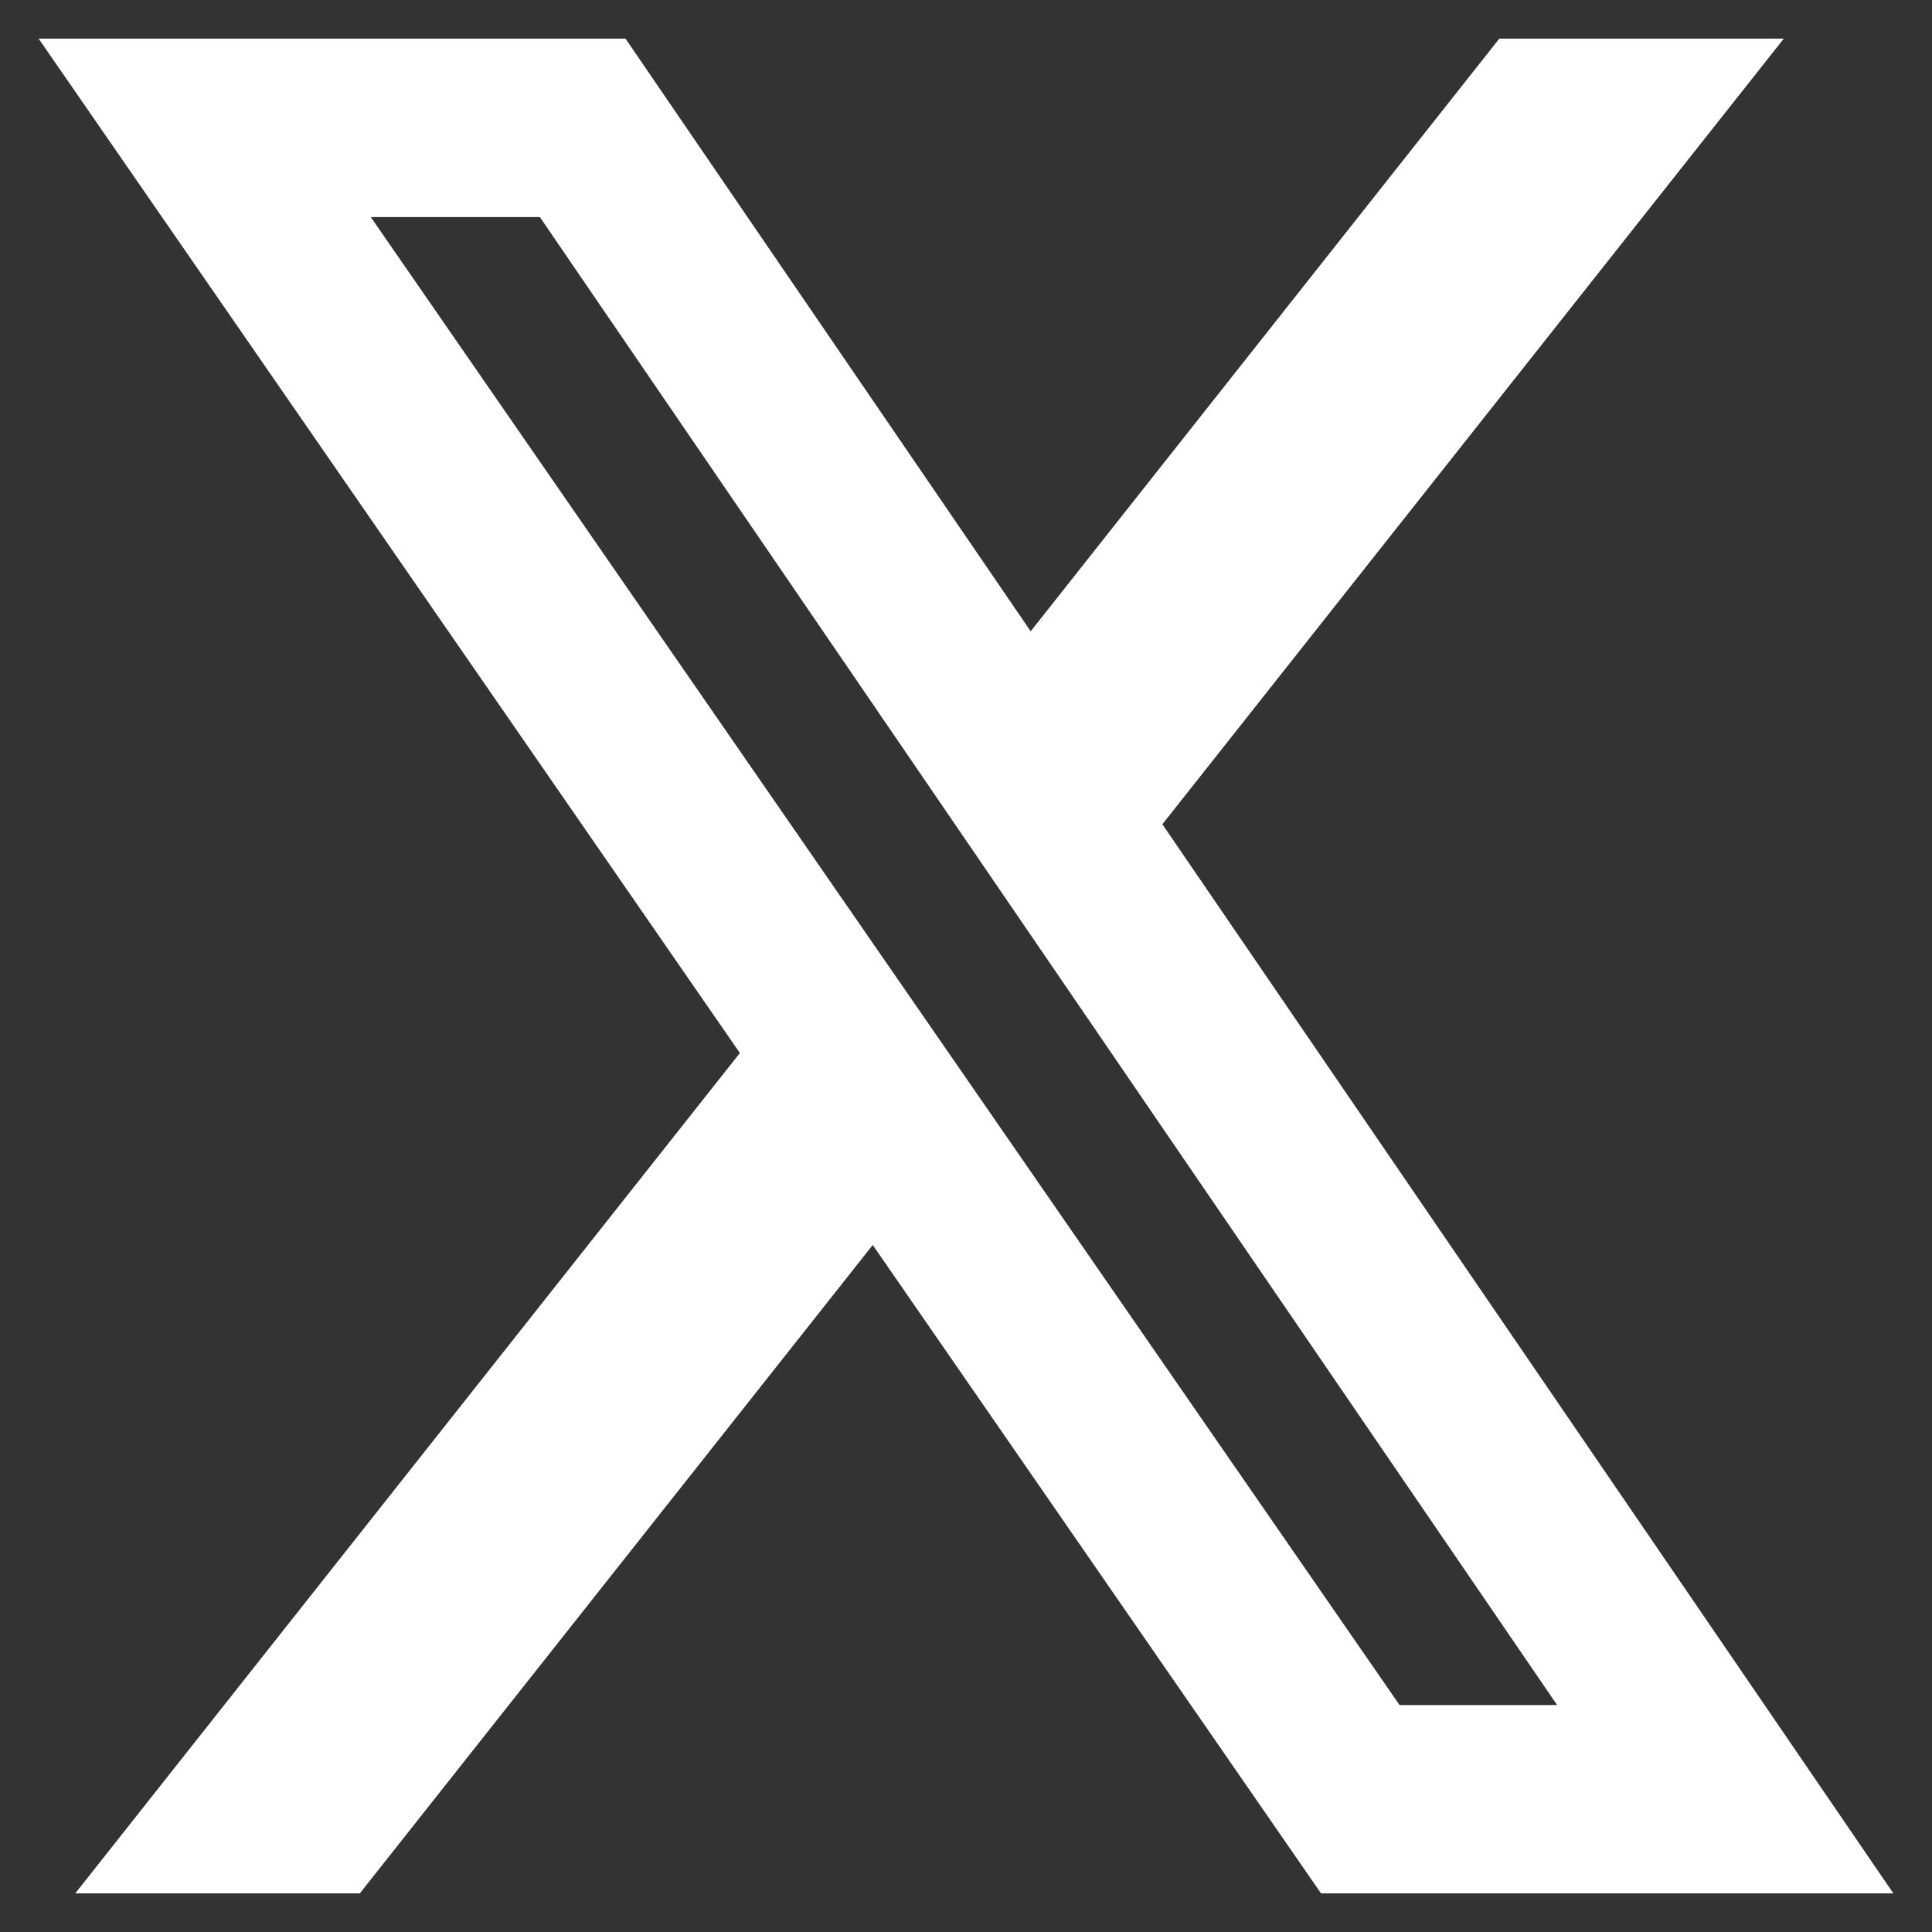 <svg width="25" height="25" viewBox="0 0 25 25" fill="none" xmlns="http://www.w3.org/2000/svg">
<rect x="0" y="0" width="25" height="25" fill="#333333" stroke="none"/>
<path id="Vector" d="M19.401 0.5H23.082L15.041 10.666L24.5 24.5H17.094L11.293 16.11L4.656 24.5H0.974L9.574 13.626L0.5 0.5H8.094L13.337 8.169L19.401 0.5ZM18.11 22.063H20.149L6.986 2.809H4.798L18.11 22.063Z" fill="white"/>
</svg>
